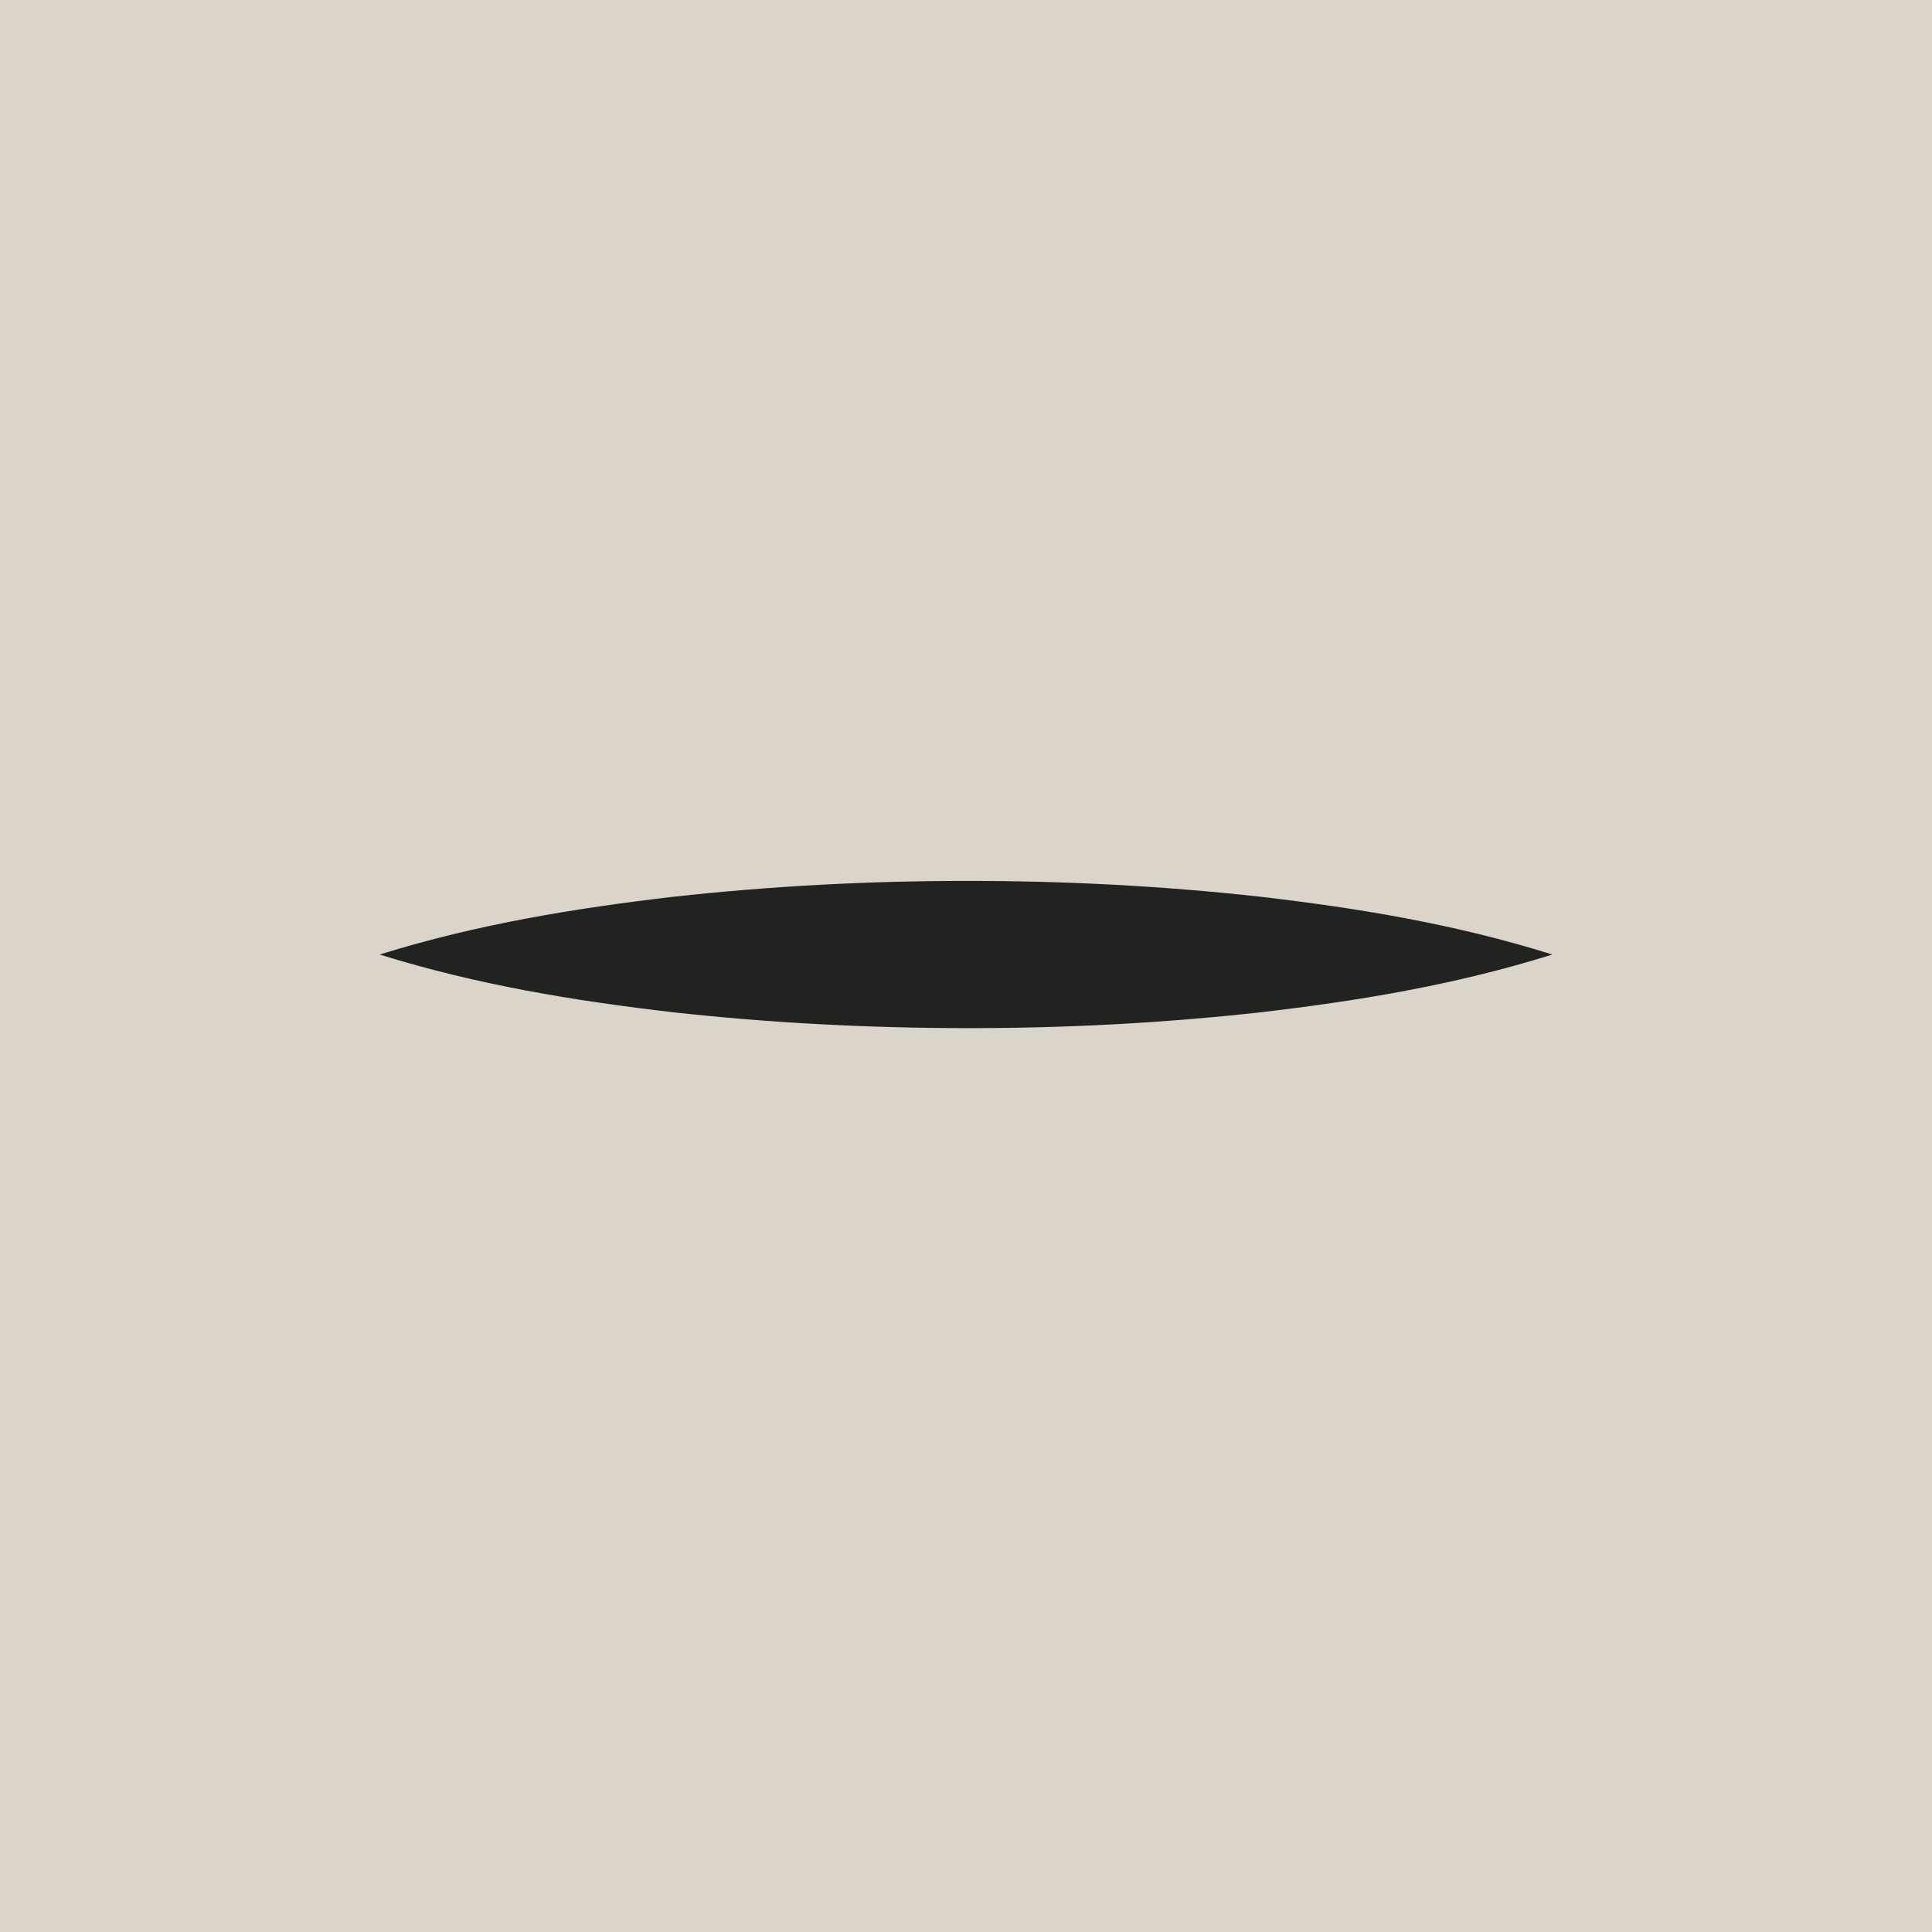 <?xml version="1.0" encoding="UTF-8"?><svg xmlns="http://www.w3.org/2000/svg" viewBox="0 0 170.08 170.08"><defs><style>.uuid-cf002b9e-9934-47da-ba42-c2c1f4d3a24a{fill:#b9aa99;isolation:isolate;opacity:.5;}.uuid-d1bc6da9-3d1b-4411-8d0c-f67212eef833{fill:#222221;}</style></defs><g id="uuid-968a2a71-db21-483e-b51d-56b7126a6611"><g id="uuid-8001efcc-35bd-4818-af43-f0aeb7a7da70"><rect class="uuid-cf002b9e-9934-47da-ba42-c2c1f4d3a24a" x="-205.07" y="-782.75" width="4830.38" height="4458.53"/></g></g><g id="uuid-1ad344cc-cf3e-4a44-883f-2fad01defd57"><g id="uuid-5a5fa89e-49db-443b-bade-b0e76fdab829"><path class="uuid-d1bc6da9-3d1b-4411-8d0c-f67212eef833" d="M85.04,77.55c-8.6,0-17.2.45-25.81,1.4-8.6,1.01-17.2,2.4-25.81,5.08,8.6,2.68,17.2,4.08,25.81,5.08,8.6.95,17.2,1.39,25.81,1.4,8.6.01,17.2-.43,25.81-1.38,8.6-1,17.2-2.4,25.81-5.1-8.6-2.7-17.2-4.1-25.81-5.1-8.6-.95-17.2-1.39-25.81-1.38Z"/></g></g></svg>